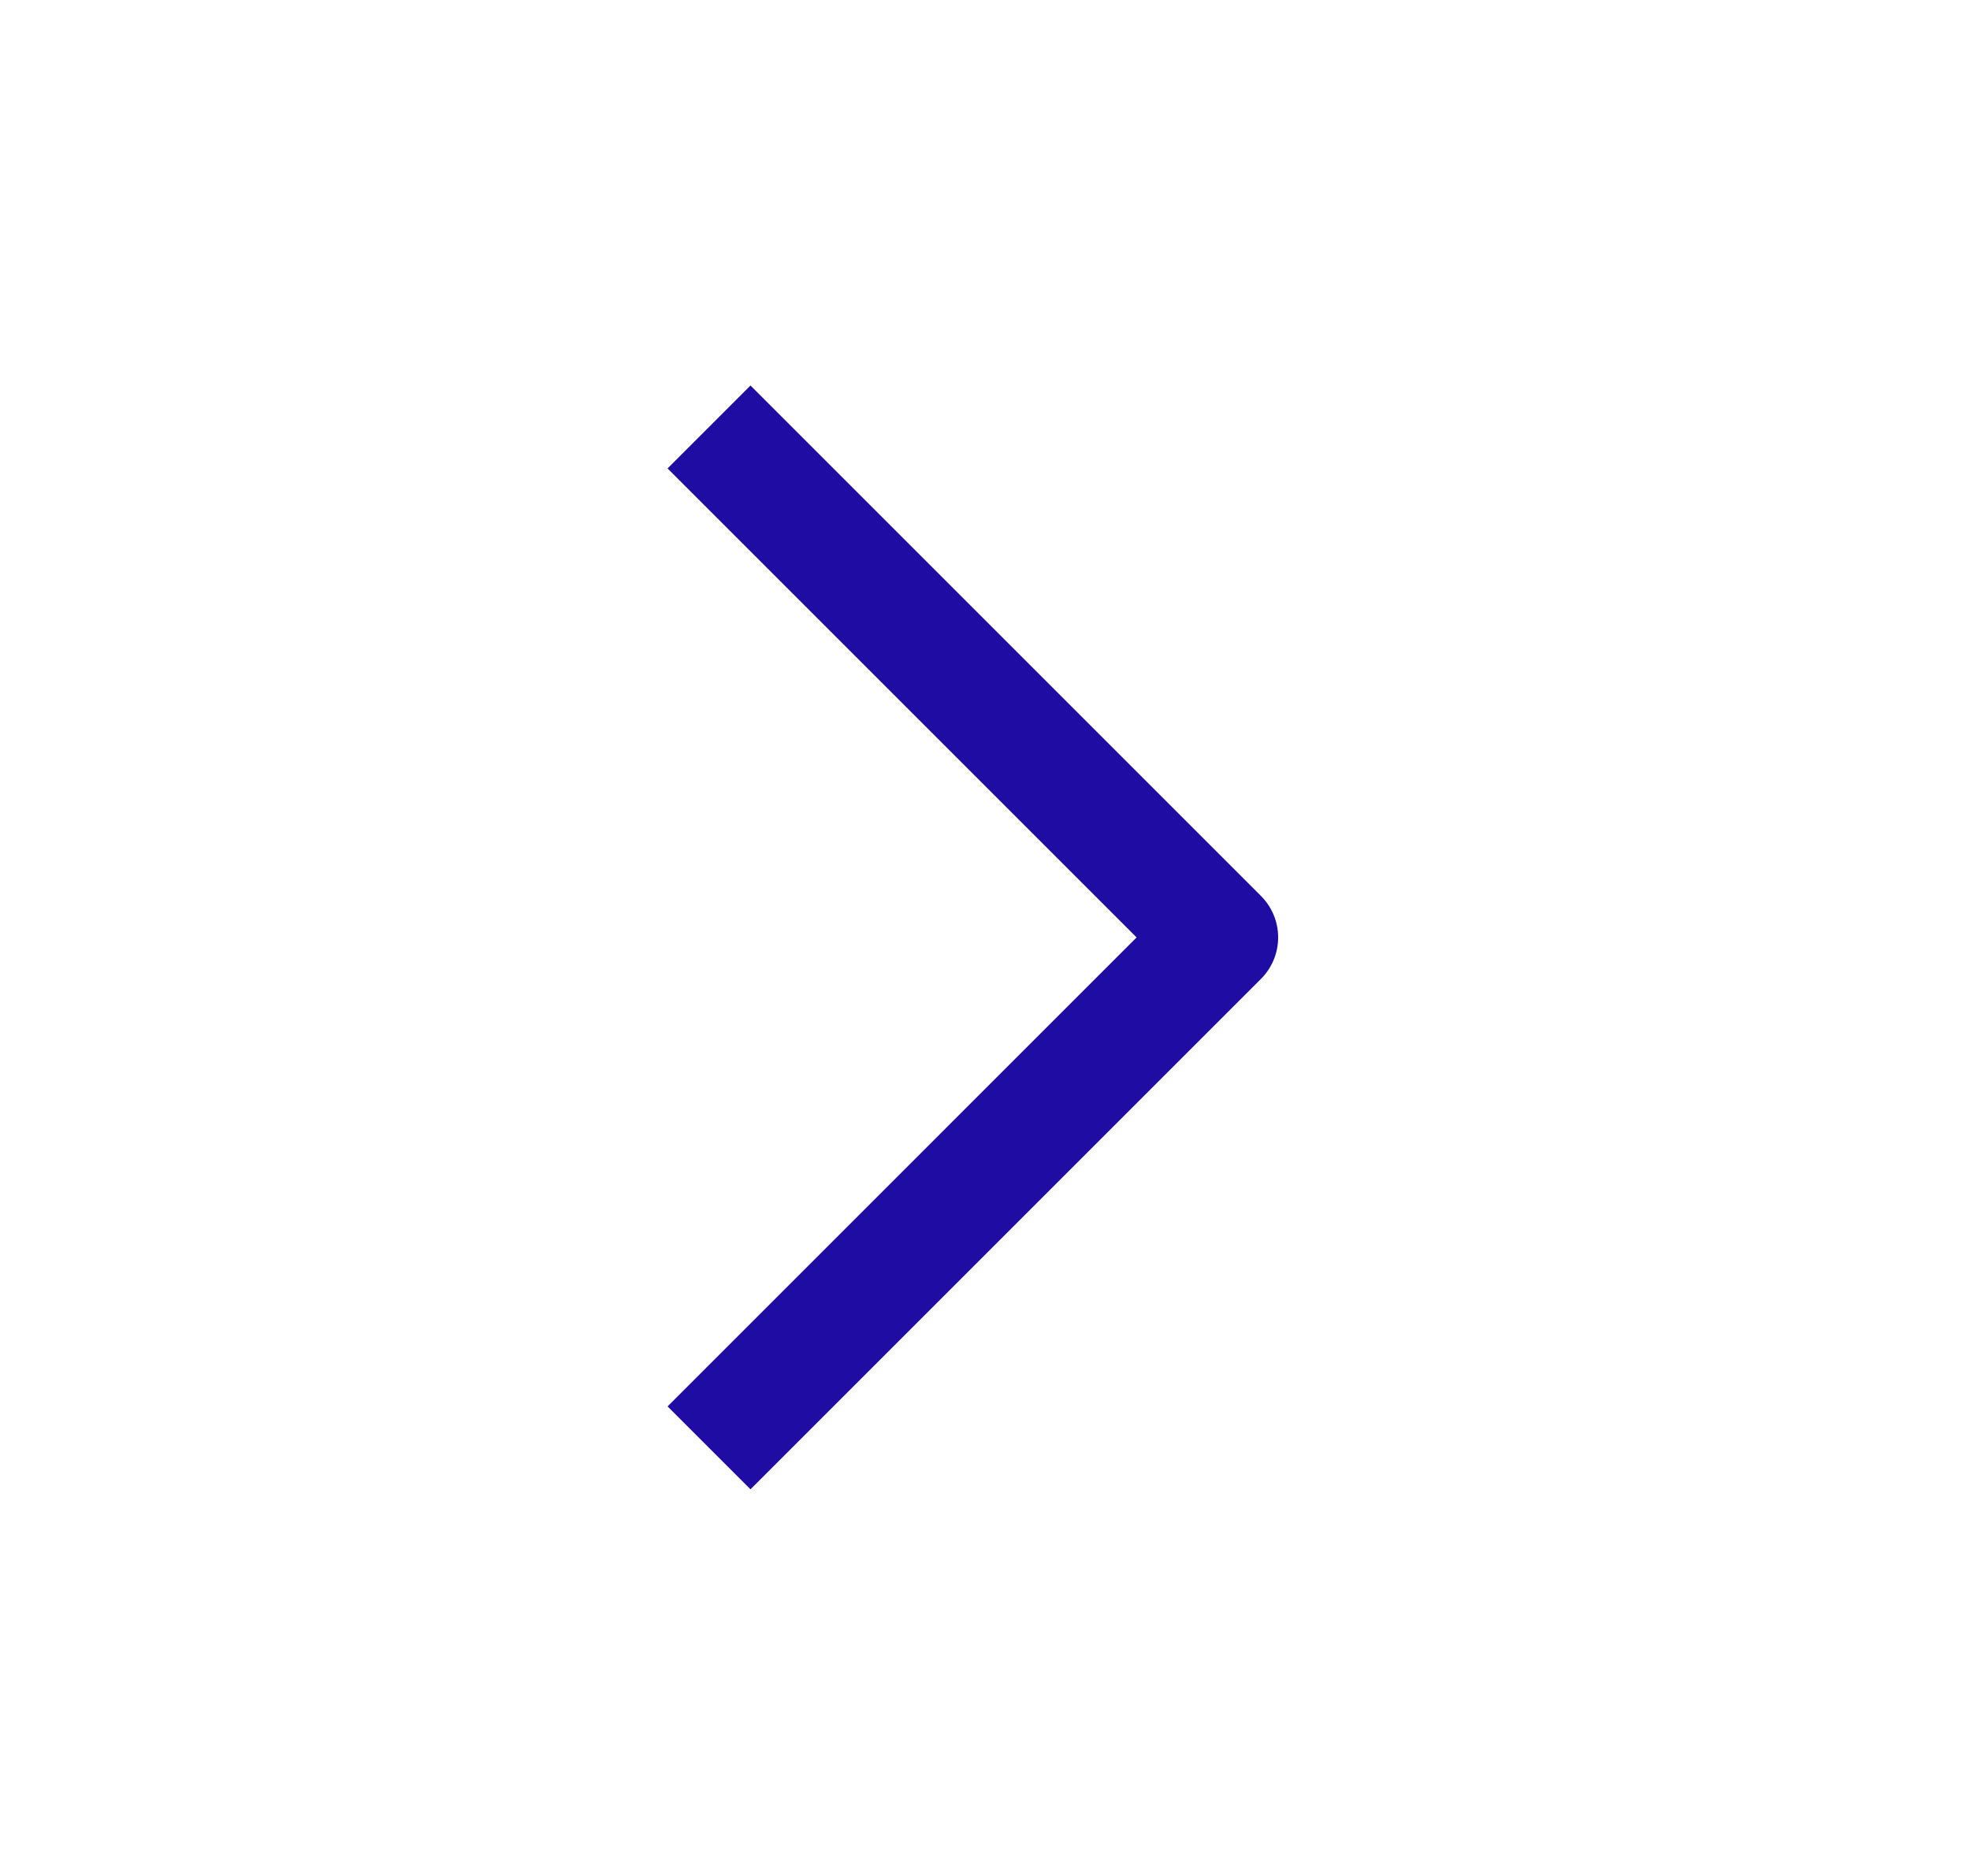 <svg width="21" height="20" viewBox="0 0 21 20" fill="none" xmlns="http://www.w3.org/2000/svg">
<path d="M8 14.994L13 9.994L8 4.994" stroke="#1E0CA3" stroke-width="1.25" stroke-linecap="square" stroke-linejoin="round"/>
</svg>

